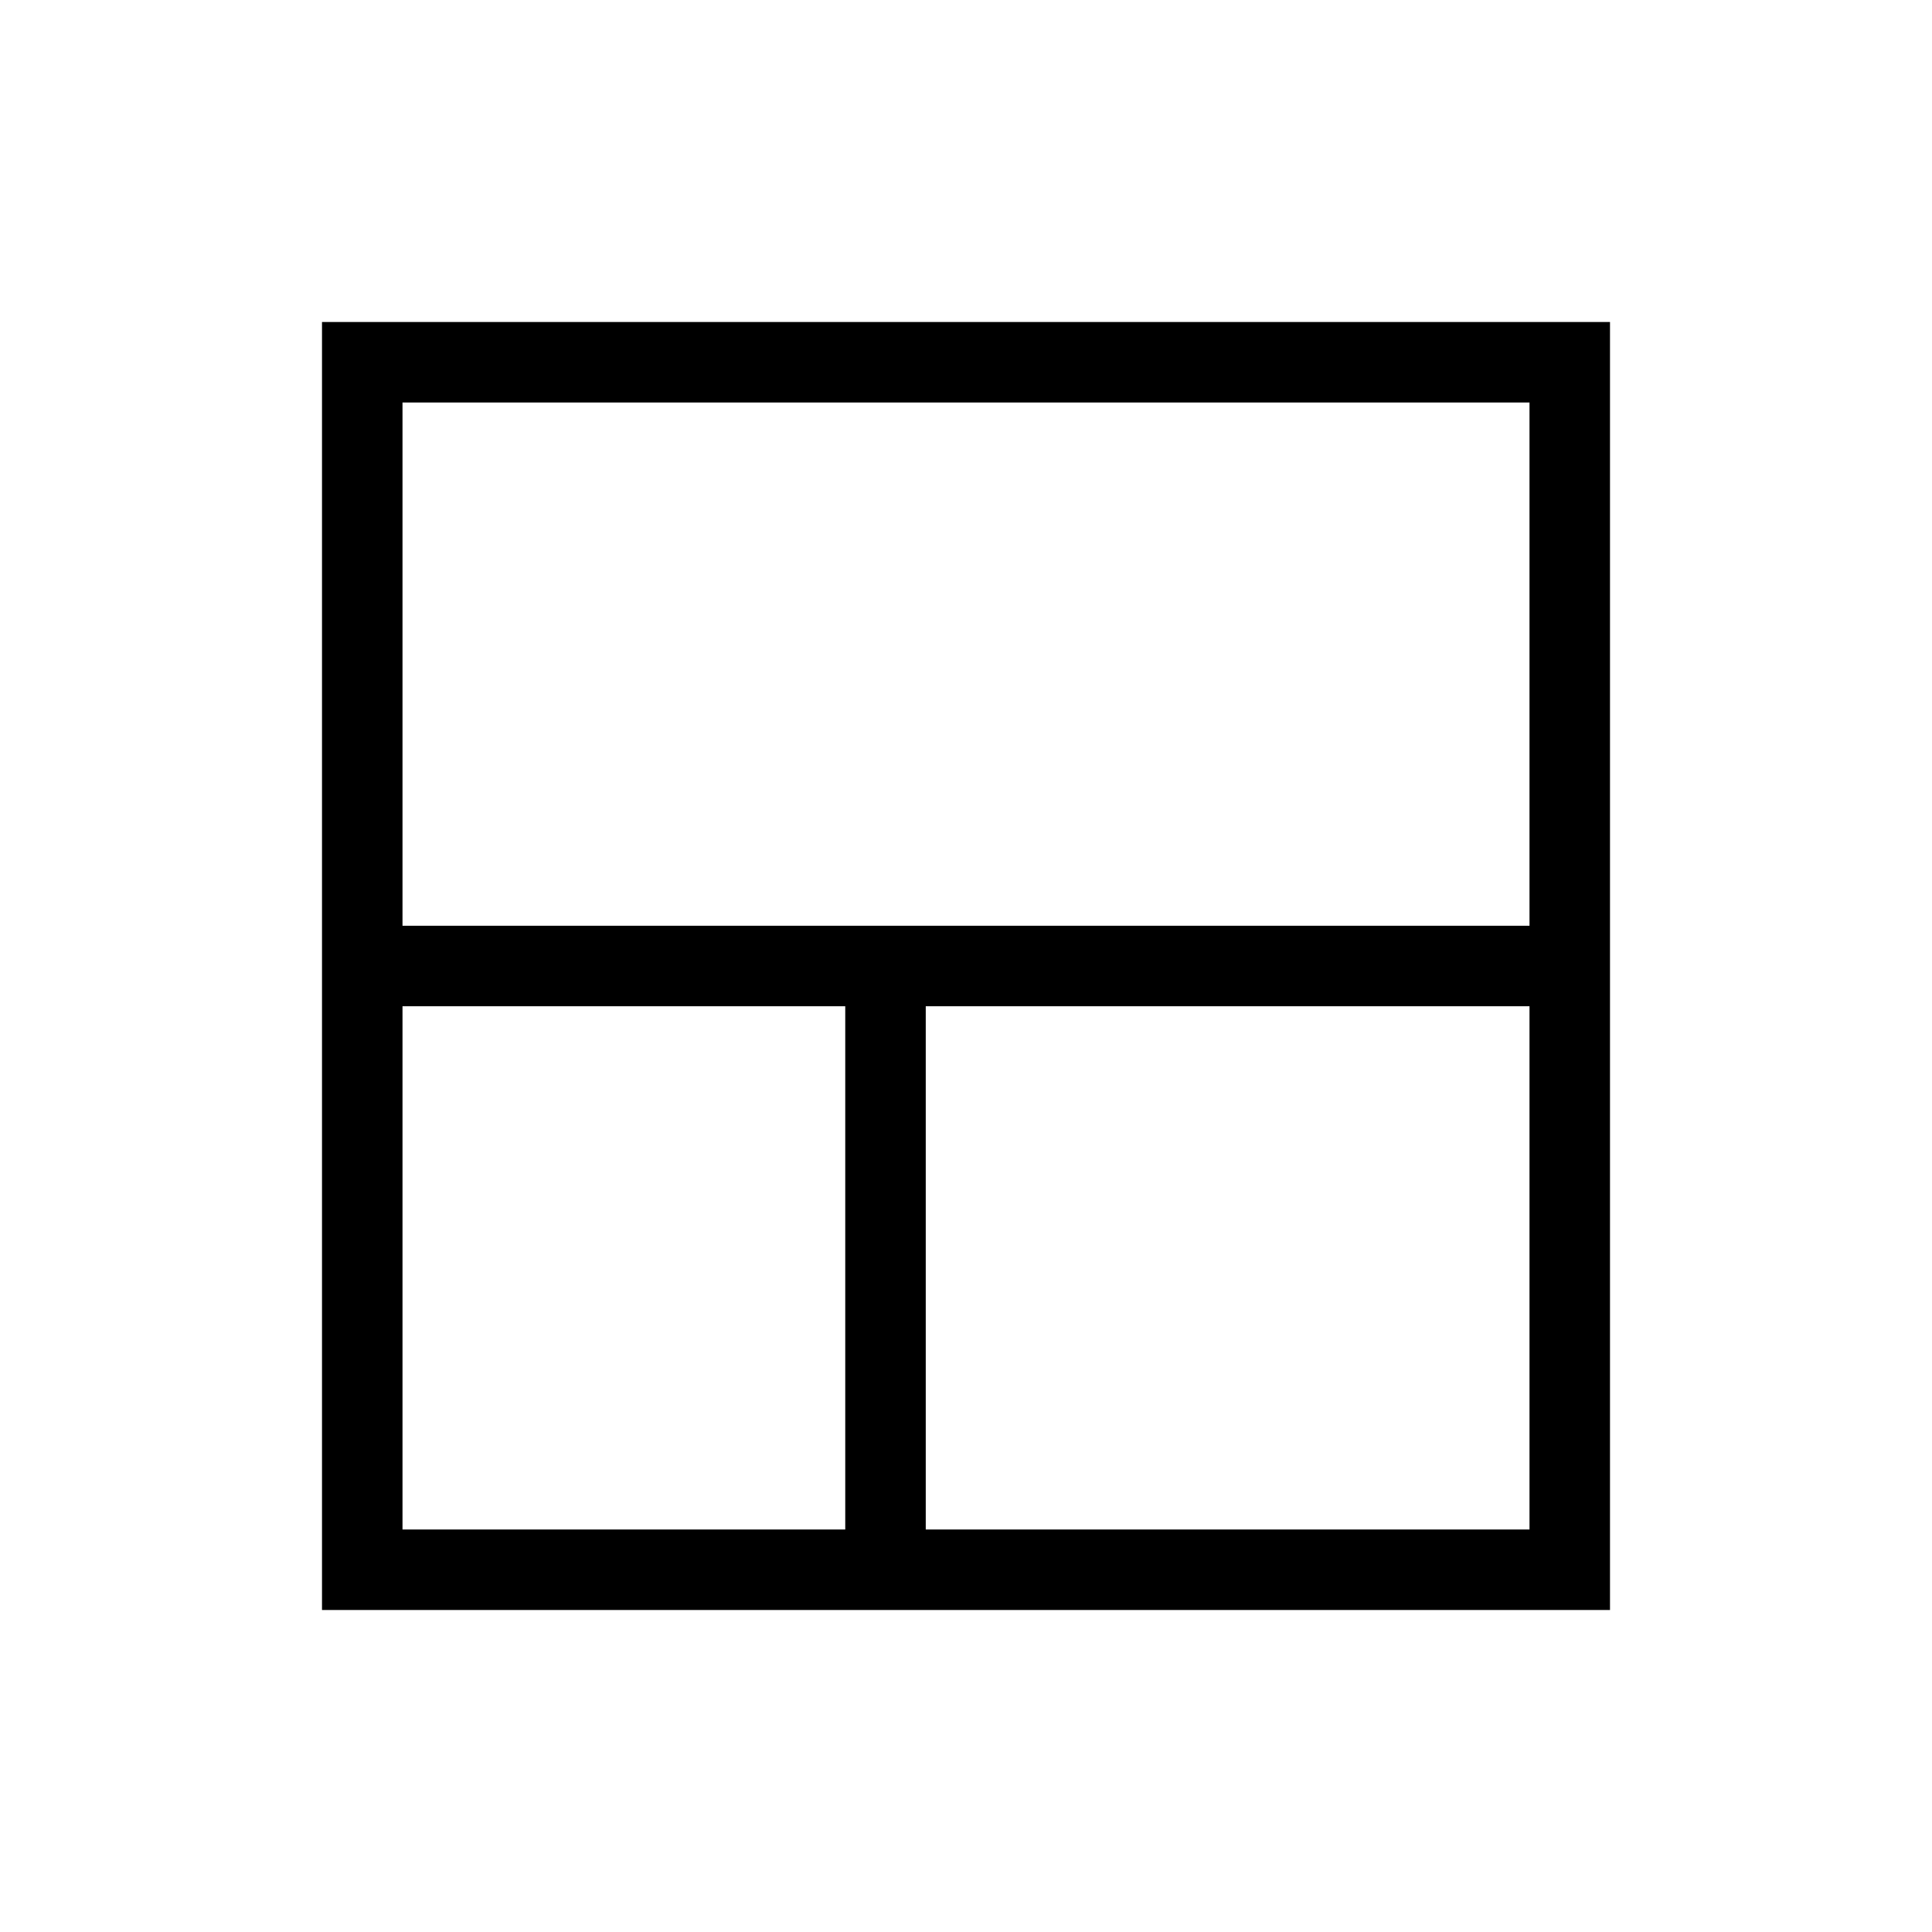 <svg xmlns="http://www.w3.org/2000/svg" fill="none" viewBox="0 0 24 24" height="24" width="24">
<path fill="black" d="M4 20V4H20V20H4ZM10.5 19V12.5H5V19H10.5ZM11.5 19H19V12.5H11.5V19ZM5 11.5H19V5H5V11.5Z"></path>
</svg>
